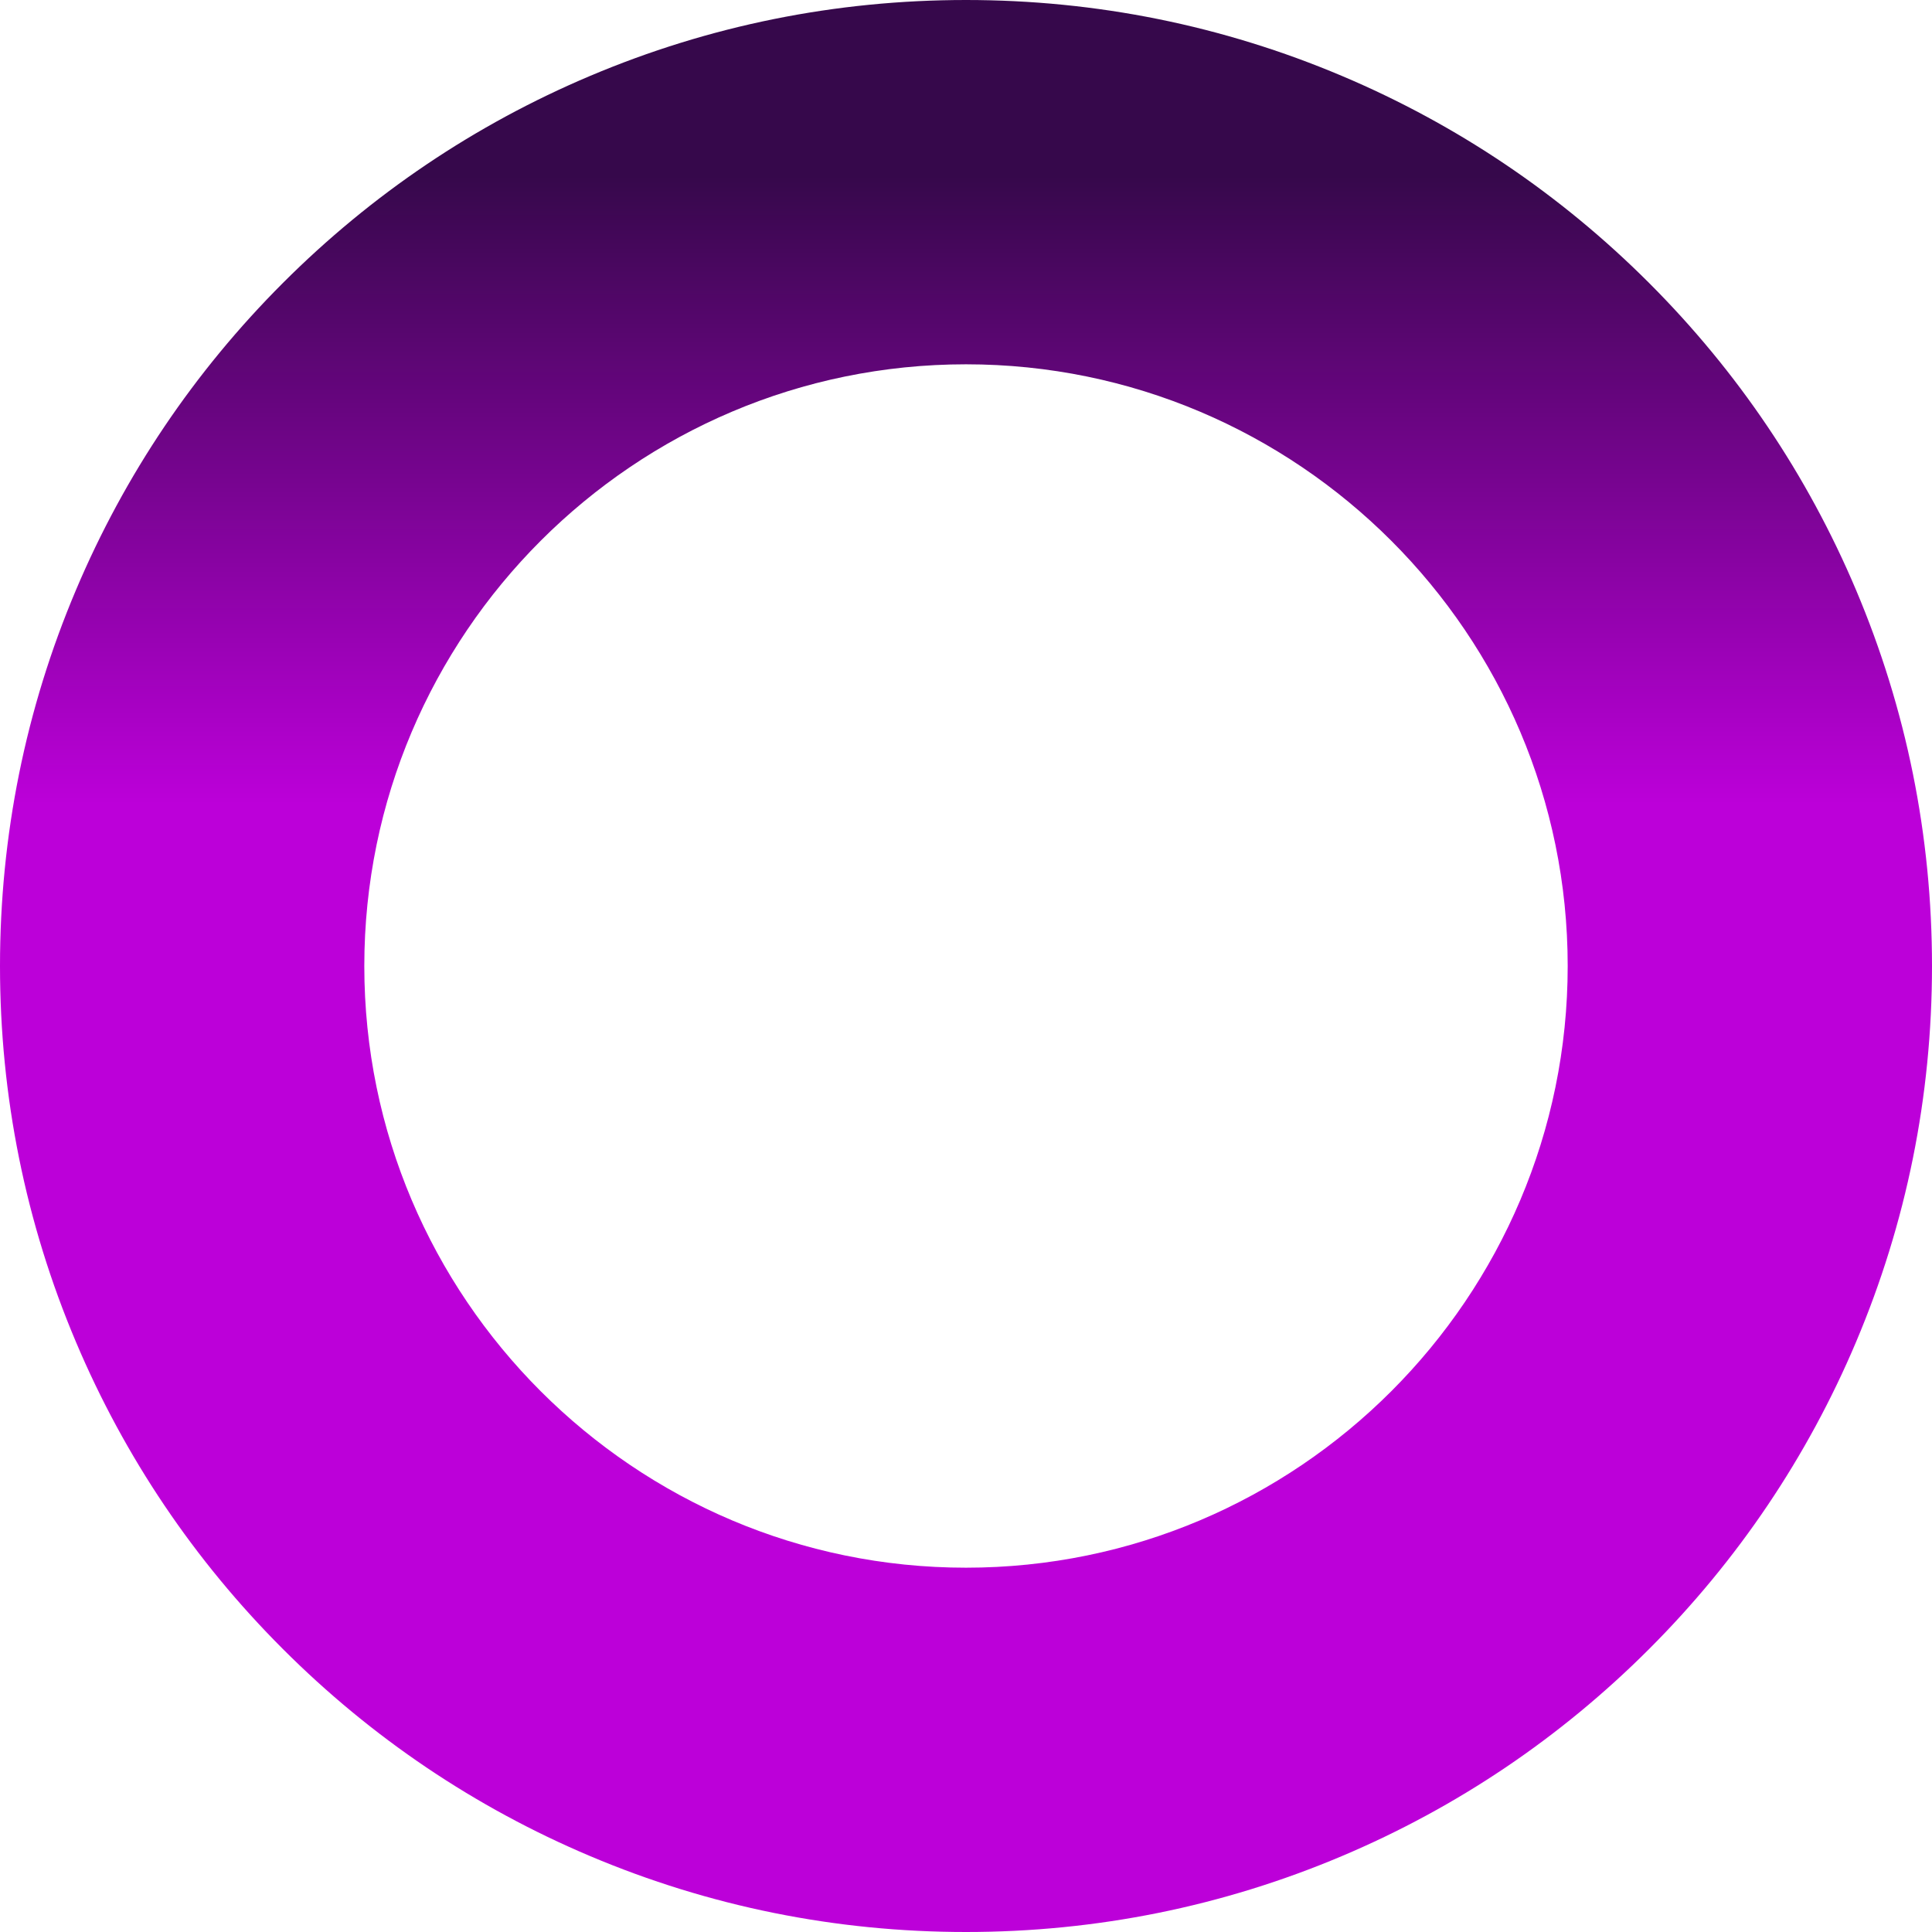 <?xml version="1.0" encoding="UTF-8"?> <svg xmlns="http://www.w3.org/2000/svg" width="1644" height="1644" viewBox="0 0 1644 1644" fill="none"><path d="M822 1644C711.1 1644 603.43 1622.25 501.99 1579.34C404.09 1537.93 316.2 1478.68 240.76 1403.24C165.32 1327.8 106.07 1239.91 64.66 1142.01C21.75 1040.57 0 932.9 0 822C0 711.1 21.75 603.43 64.66 501.99C106.07 404.09 165.32 316.2 240.76 240.76C316.2 165.32 404.09 106.07 501.99 64.66C603.43 21.75 711.1 0 822 0C932.9 0 1040.57 21.75 1142.01 64.66C1239.91 106.07 1327.8 165.32 1403.24 240.76C1478.68 316.2 1537.93 404.09 1579.34 501.99C1622.25 603.43 1644 711.1 1644 822C1644 932.9 1622.25 1040.57 1579.34 1142.01C1537.93 1239.91 1478.68 1327.8 1403.24 1403.24C1327.8 1478.68 1239.91 1537.93 1142.01 1579.34C1040.57 1622.25 932.9 1644 822 1644ZM822 310C539.68 310 310 539.68 310 822C310 1104.32 539.68 1334 822 1334C1104.32 1334 1334 1104.32 1334 822C1334 539.68 1104.32 310 822 310Z" fill="url(#paint0_linear_345_7)"></path><defs><linearGradient id="paint0_linear_345_7" x1="799" y1="-1661.5" x2="799" y2="1661.5" gradientUnits="userSpaceOnUse"><stop offset="0.545" stop-color="#36084B"></stop><stop offset="0.706" stop-color="#BC00D9"></stop></linearGradient></defs></svg> 